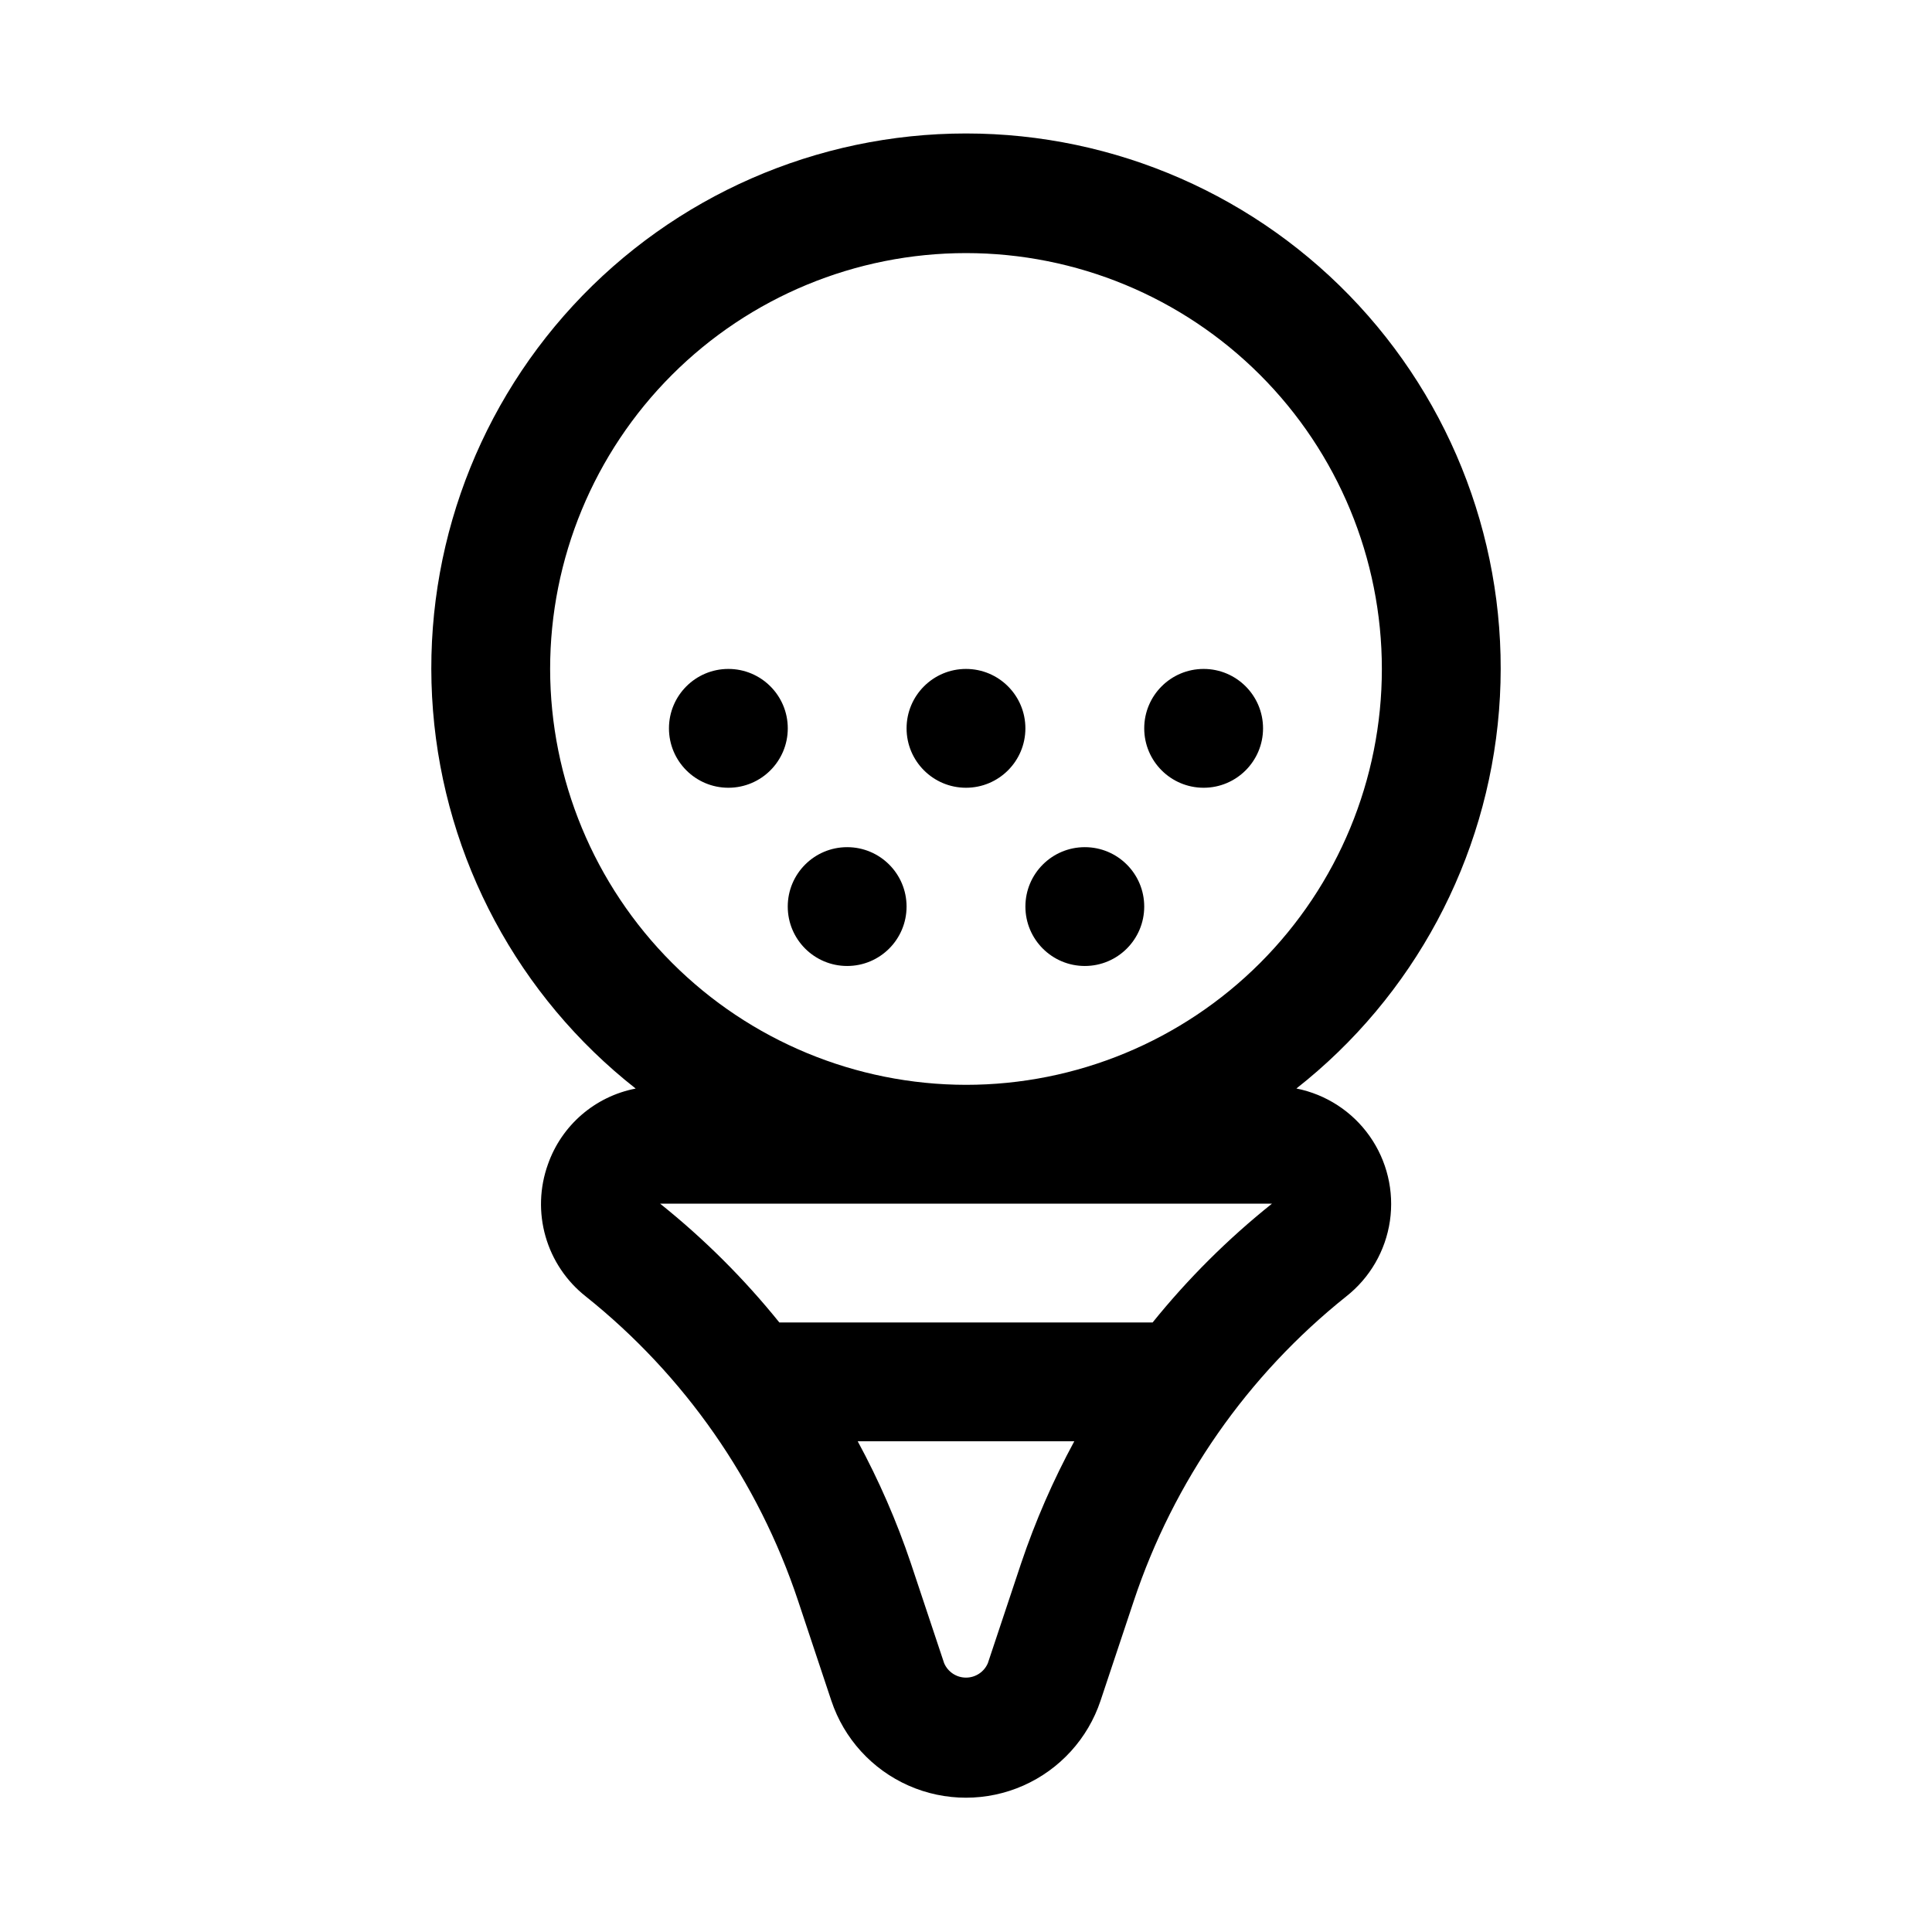 <?xml version="1.0" encoding="UTF-8"?>
<!-- Uploaded to: SVG Repo, www.svgrepo.com, Generator: SVG Repo Mixer Tools -->
<svg fill="#000000" width="800px" height="800px" version="1.1" viewBox="144 144 512 512" xmlns="http://www.w3.org/2000/svg">
 <g>
  <path d="m487.54 432.48c31.094-24.426 50.562-60.73 53.711-100.14 3.144-39.418-10.32-78.352-37.145-107.4-26.82-29.051-64.562-45.57-104.1-45.57-39.543 0-77.281 16.52-104.11 45.57-26.824 29.051-40.289 67.984-37.145 107.4 3.148 39.414 22.621 75.719 53.711 100.14-10.77 2.078-19.625 9.723-23.254 20.074-2.211 6.152-2.434 12.844-0.633 19.125 1.797 6.285 5.527 11.844 10.664 15.891 26.152 20.891 45.695 48.91 56.266 80.672l8.816 26.48 0.004 0.004c3.352 10.035 10.781 18.195 20.461 22.477 9.68 4.277 20.715 4.277 30.395 0 9.68-4.281 17.109-12.441 20.465-22.477l8.816-26.449v-0.004c10.574-31.773 30.129-59.805 56.301-80.703 6.281-4.941 10.426-12.105 11.582-20.016 1.152-7.91-0.777-15.957-5.387-22.488s-11.551-11.039-19.391-12.602zm-197.75-111.2c0-29.227 11.613-57.262 32.281-77.93 20.668-20.668 48.699-32.277 77.93-32.277 29.227 0 57.258 11.609 77.926 32.277 20.668 20.668 32.281 48.703 32.281 77.93 0 29.23-11.613 57.262-32.281 77.93s-48.699 32.281-77.926 32.281c-29.219-0.035-57.234-11.656-77.895-32.316-20.66-20.664-32.281-48.676-32.316-77.895zm124.82 237.01-8.816 26.465c-0.988 2.324-3.269 3.832-5.793 3.832-2.527 0-4.805-1.508-5.797-3.832l-8.816-26.465c-3.758-11.164-8.473-21.984-14.09-32.34h57.402c-5.617 10.355-10.328 21.176-14.09 32.34zm34.855-63.828h-98.934c-9.359-11.609-19.953-22.168-31.598-31.484h162.16c-11.656 9.312-22.262 19.871-31.633 31.484z"/>
  <path d="m352.77 337.02c0 8.695-7.047 15.742-15.742 15.742-8.695 0-15.746-7.047-15.746-15.742 0-8.695 7.051-15.746 15.746-15.746 8.695 0 15.742 7.051 15.742 15.746"/>
  <path d="m415.74 337.02c0 8.695-7.047 15.742-15.742 15.742s-15.746-7.047-15.746-15.742c0-8.695 7.051-15.746 15.746-15.746s15.742 7.051 15.742 15.746"/>
  <path d="m478.72 337.02c0 8.695-7.051 15.742-15.742 15.742-8.695 0-15.746-7.047-15.746-15.742 0-8.695 7.051-15.746 15.746-15.746 8.691 0 15.742 7.051 15.742 15.746"/>
  <path d="m447.23 384.25c0 8.695-7.047 15.746-15.742 15.746-8.695 0-15.746-7.051-15.746-15.746 0-8.695 7.051-15.742 15.746-15.742 8.695 0 15.742 7.047 15.742 15.742"/>
  <path d="m384.25 384.25c0 8.695-7.047 15.746-15.742 15.746-8.695 0-15.746-7.051-15.746-15.746 0-8.695 7.051-15.742 15.746-15.742 8.695 0 15.742 7.047 15.742 15.742"/>
 </g>
</svg>